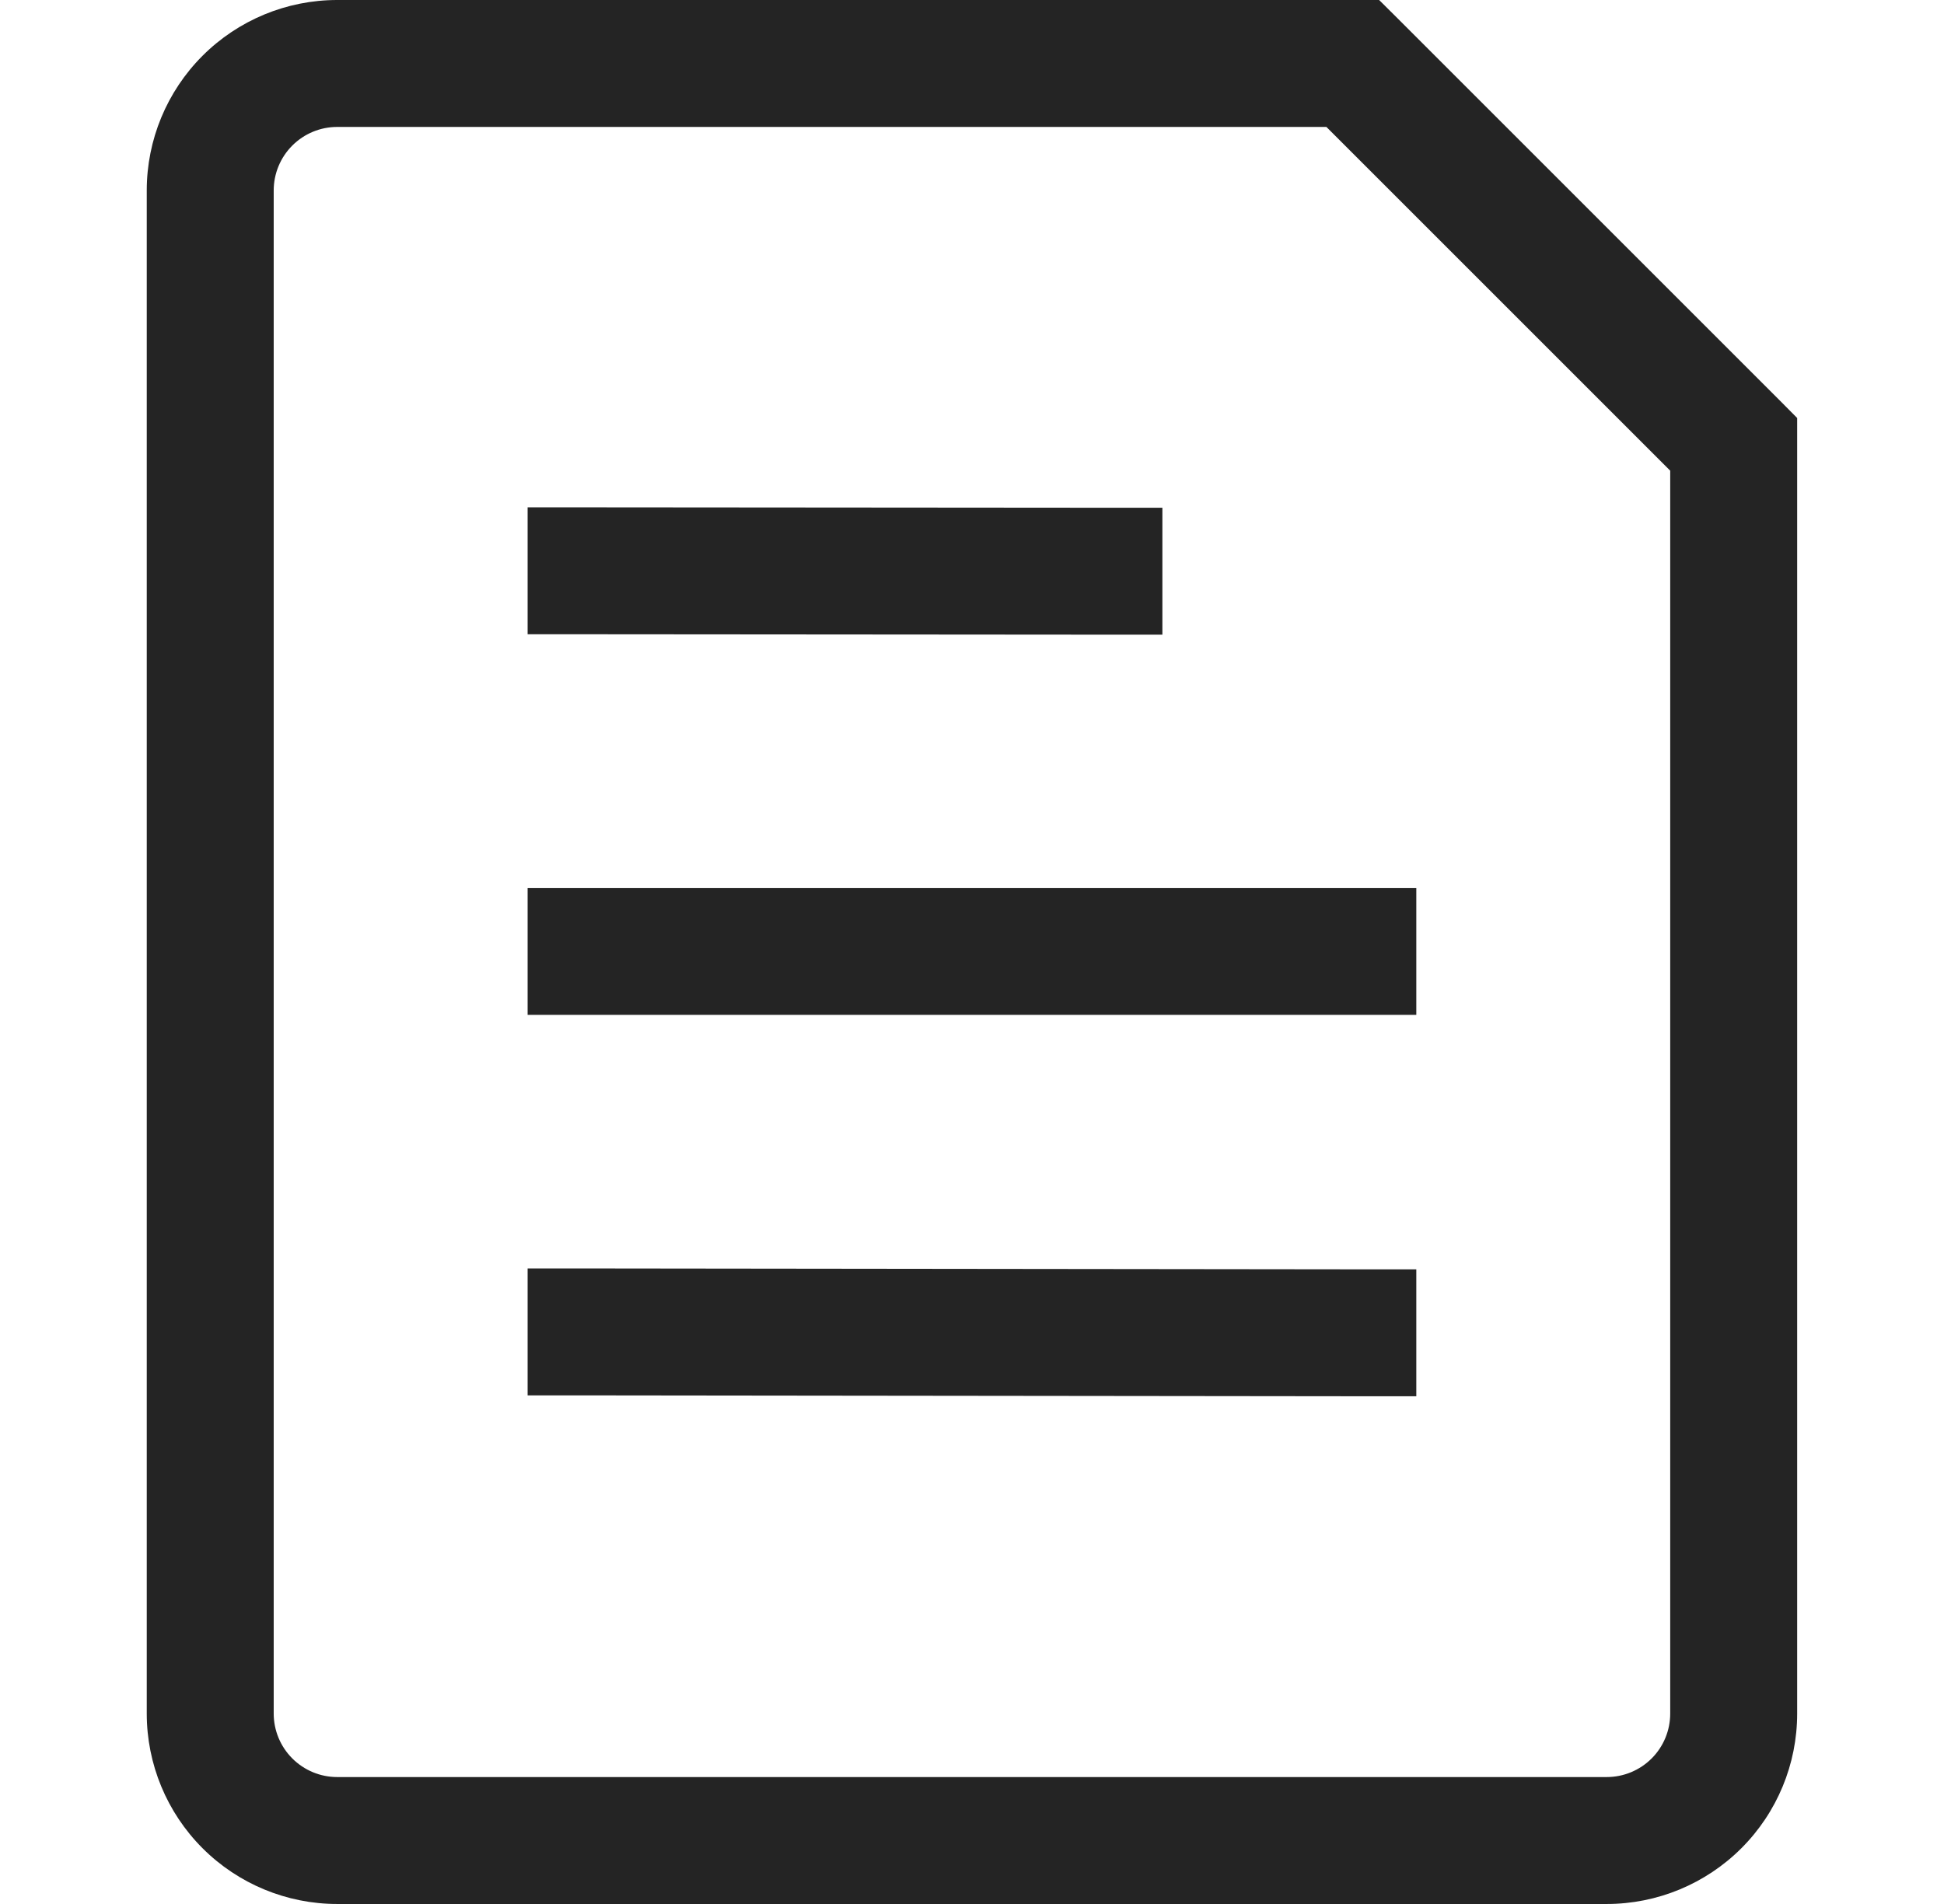 <svg width="49" height="48" viewBox="0 0 49 48" fill="none" xmlns="http://www.w3.org/2000/svg">
<g clip-path="url(#clip0_27_1924)">
<path d="M14.899 22.384H13.299V25.584H14.899V22.384ZM34.099 25.584H35.699V22.384H34.099V25.584ZM14.899 31.978H13.299V35.178H14.899V31.978ZM34.099 35.2H35.699V32H34.099V35.2ZM14.899 12.79H13.299V15.99H14.899V12.79ZM27.699 16H29.299V12.8H27.699V16ZM34.099 1.6L35.232 0.467L34.762 0H34.099V1.6ZM43.699 11.2H45.299V10.538L44.832 10.067L43.699 11.2ZM14.899 25.584H34.099V22.384H14.899V25.584ZM14.899 35.178L34.099 35.2V32L14.899 31.978V35.178ZM14.899 15.99L27.699 16V12.8L14.899 12.79V15.99ZM40.499 44.8H8.499V48H40.499V44.8ZM6.899 43.2V4.8H3.699V43.2H6.899ZM8.499 3.2H34.099V0H8.499V3.2ZM42.099 11.2V43.2H45.299V11.2H42.099ZM32.966 2.733L42.566 12.333L44.832 10.067L35.232 0.467L32.966 2.733ZM8.499 44.8C8.075 44.8 7.668 44.631 7.368 44.331C7.068 44.031 6.899 43.624 6.899 43.2H3.699C3.699 44.473 4.205 45.694 5.105 46.594C6.005 47.494 7.226 48 8.499 48V44.8ZM40.499 48C41.772 48 42.993 47.494 43.893 46.594C44.794 45.694 45.299 44.473 45.299 43.2H42.099C42.099 43.624 41.931 44.031 41.631 44.331C41.331 44.631 40.924 44.8 40.499 44.8V48ZM6.899 4.8C6.899 4.376 7.068 3.969 7.368 3.669C7.668 3.369 8.075 3.2 8.499 3.2V0C7.226 0 6.005 0.506 5.105 1.406C4.205 2.306 3.699 3.527 3.699 4.8H6.899Z" fill="#242424"/>
</g>
<defs>
<clipPath id="clip0_27_1924">
<rect width="48" height="48" fill="white" transform="translate(0.5)"/>
</clipPath>
</defs>
</svg>
